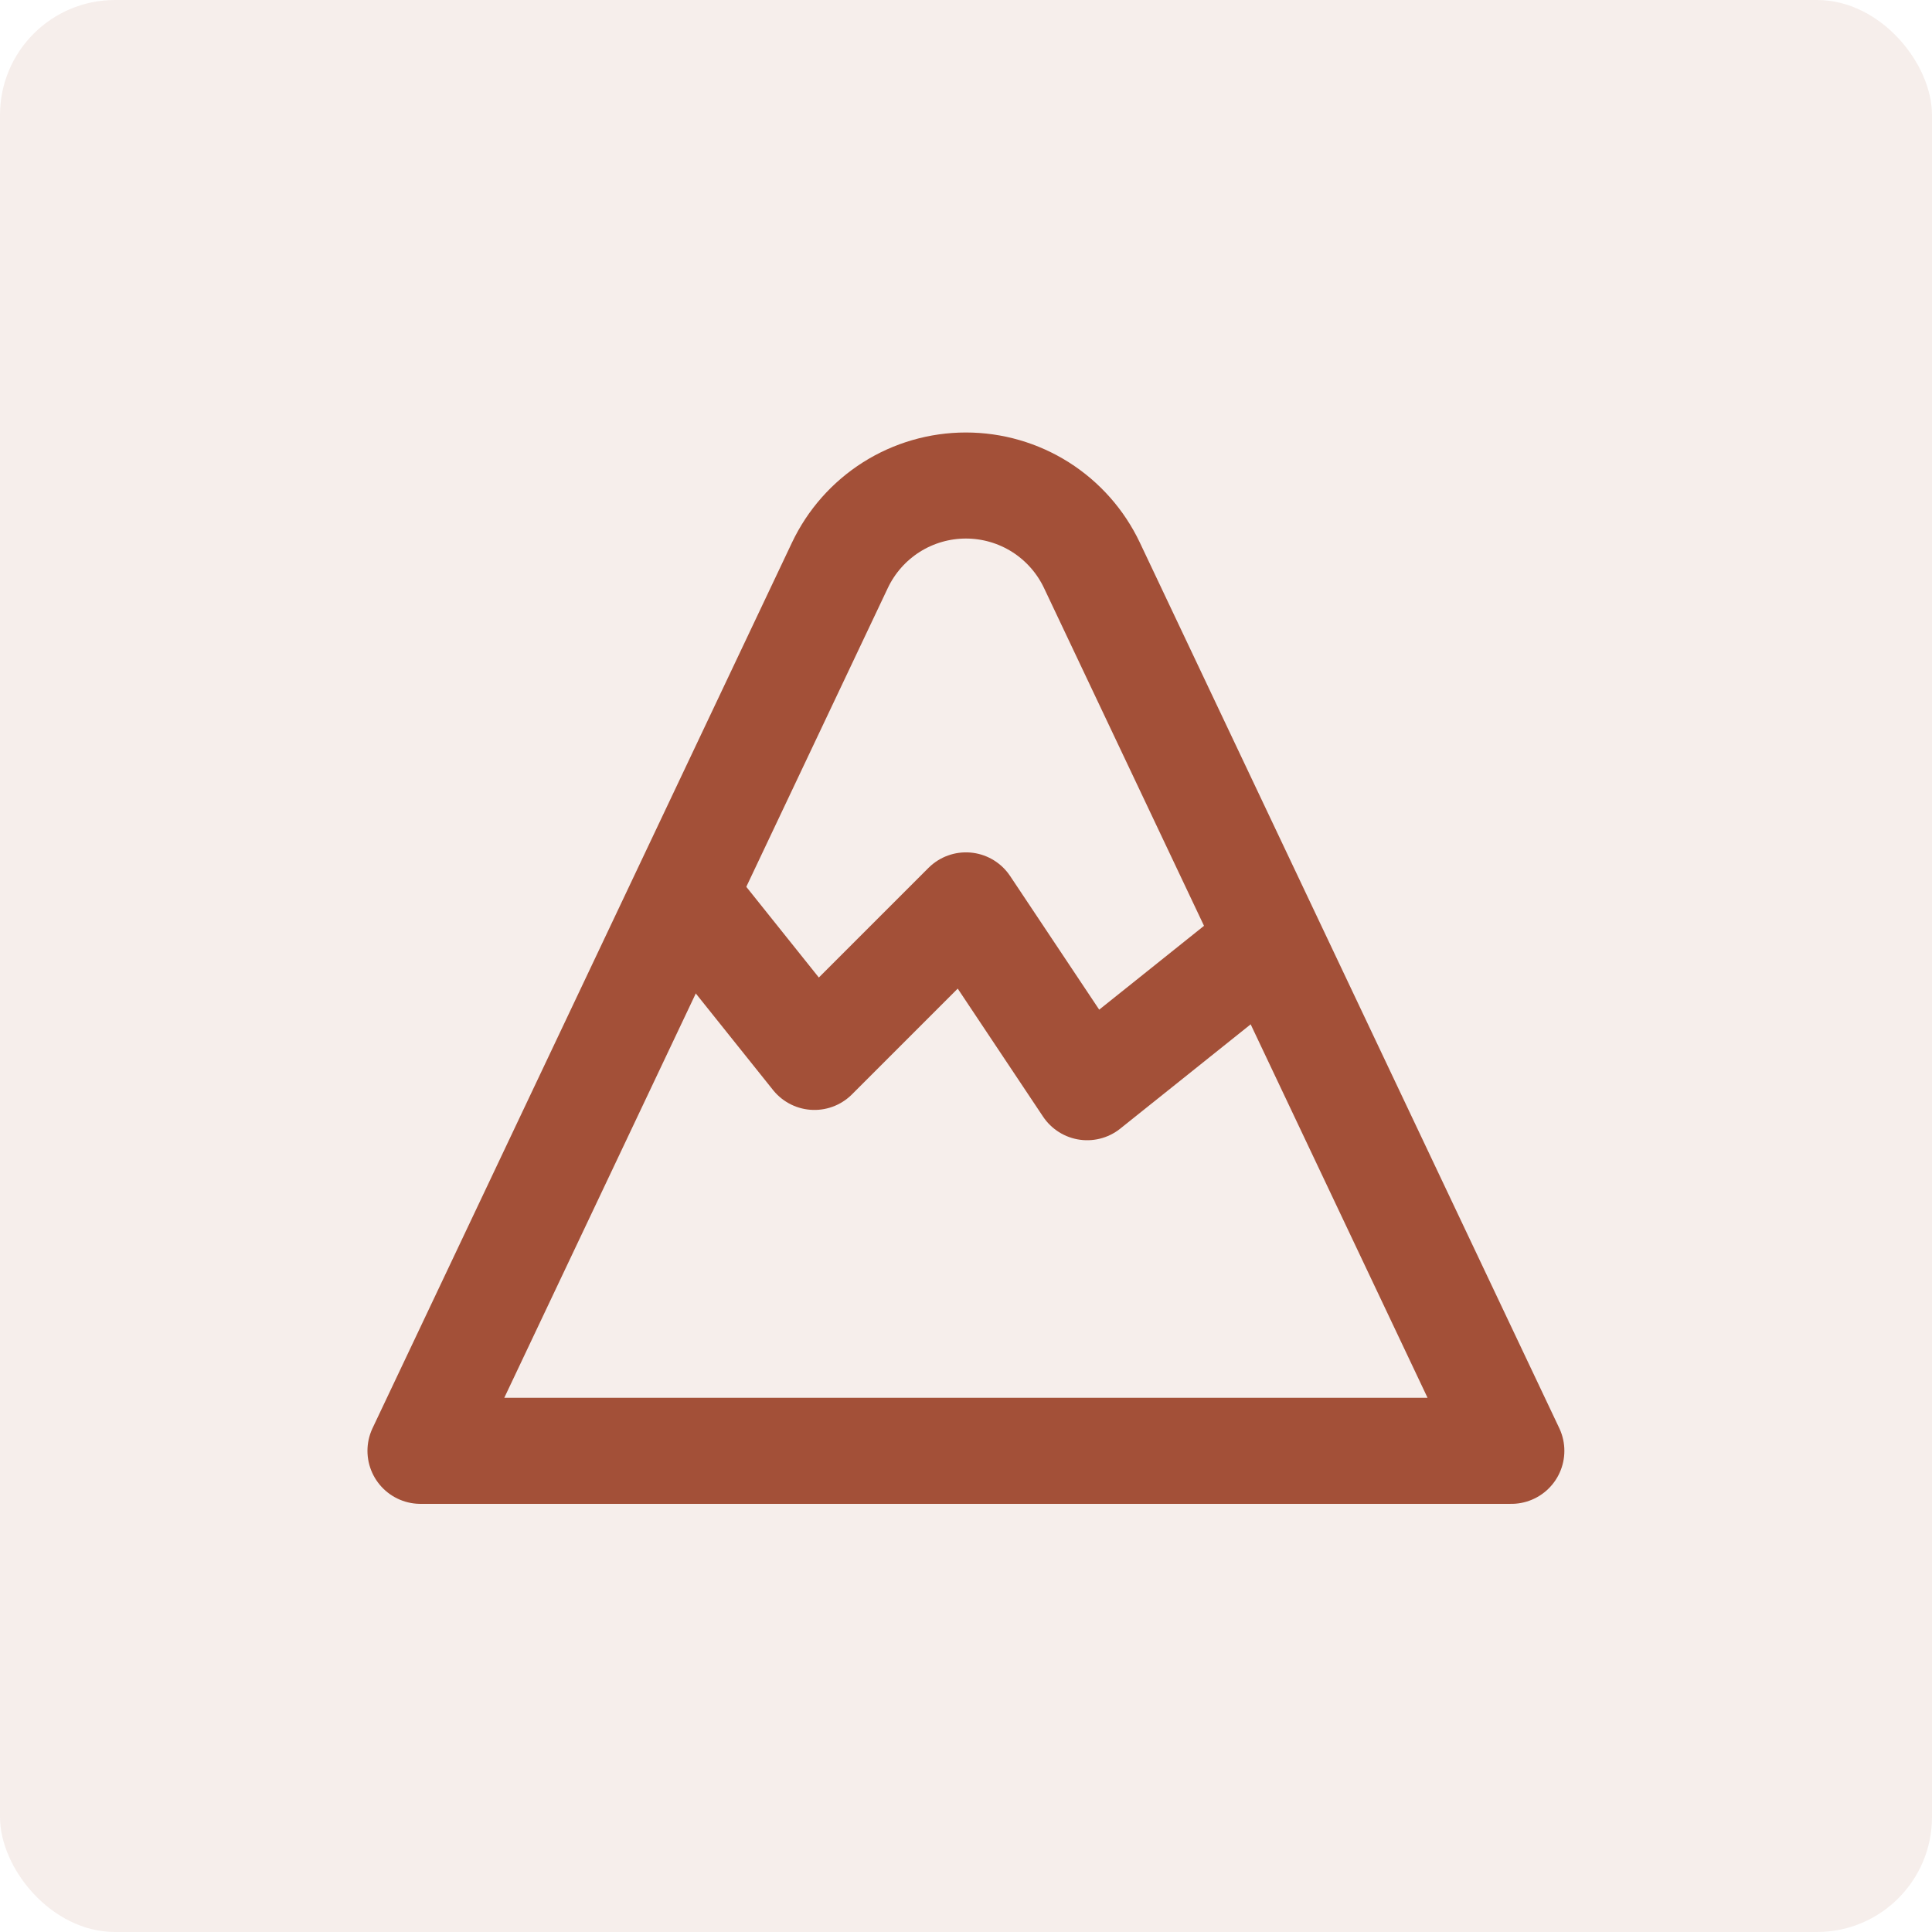 <svg xmlns="http://www.w3.org/2000/svg" width="56" height="56" viewBox="0 0 56 56" fill="none"><rect width="56" height="56" rx="3.333" fill="#A35038" fill-opacity="0.1"></rect><g clip-path="url(#clip0_295_5969)"><path d="M12.188 42.053H43.807L31.65 16.385C31.322 15.693 30.805 15.109 30.159 14.699C29.512 14.29 28.763 14.073 27.997 14.073C27.232 14.073 26.483 14.29 25.836 14.699C25.19 15.109 24.673 15.693 24.345 16.385L12.188 42.053Z" stroke="#A35038" stroke-width="3.074" stroke-linecap="round" stroke-linejoin="round"></path><path d="M20.094 26.243L23.607 30.635L27.999 26.243L31.512 31.513L35.904 28" stroke="#A35038" stroke-width="3.074" stroke-linecap="round" stroke-linejoin="round"></path></g><defs><clipPath id="clip0_295_5969"><rect width="42.16" height="42.16" fill="white" transform="translate(6.922 6.92)"></rect></clipPath></defs></svg>